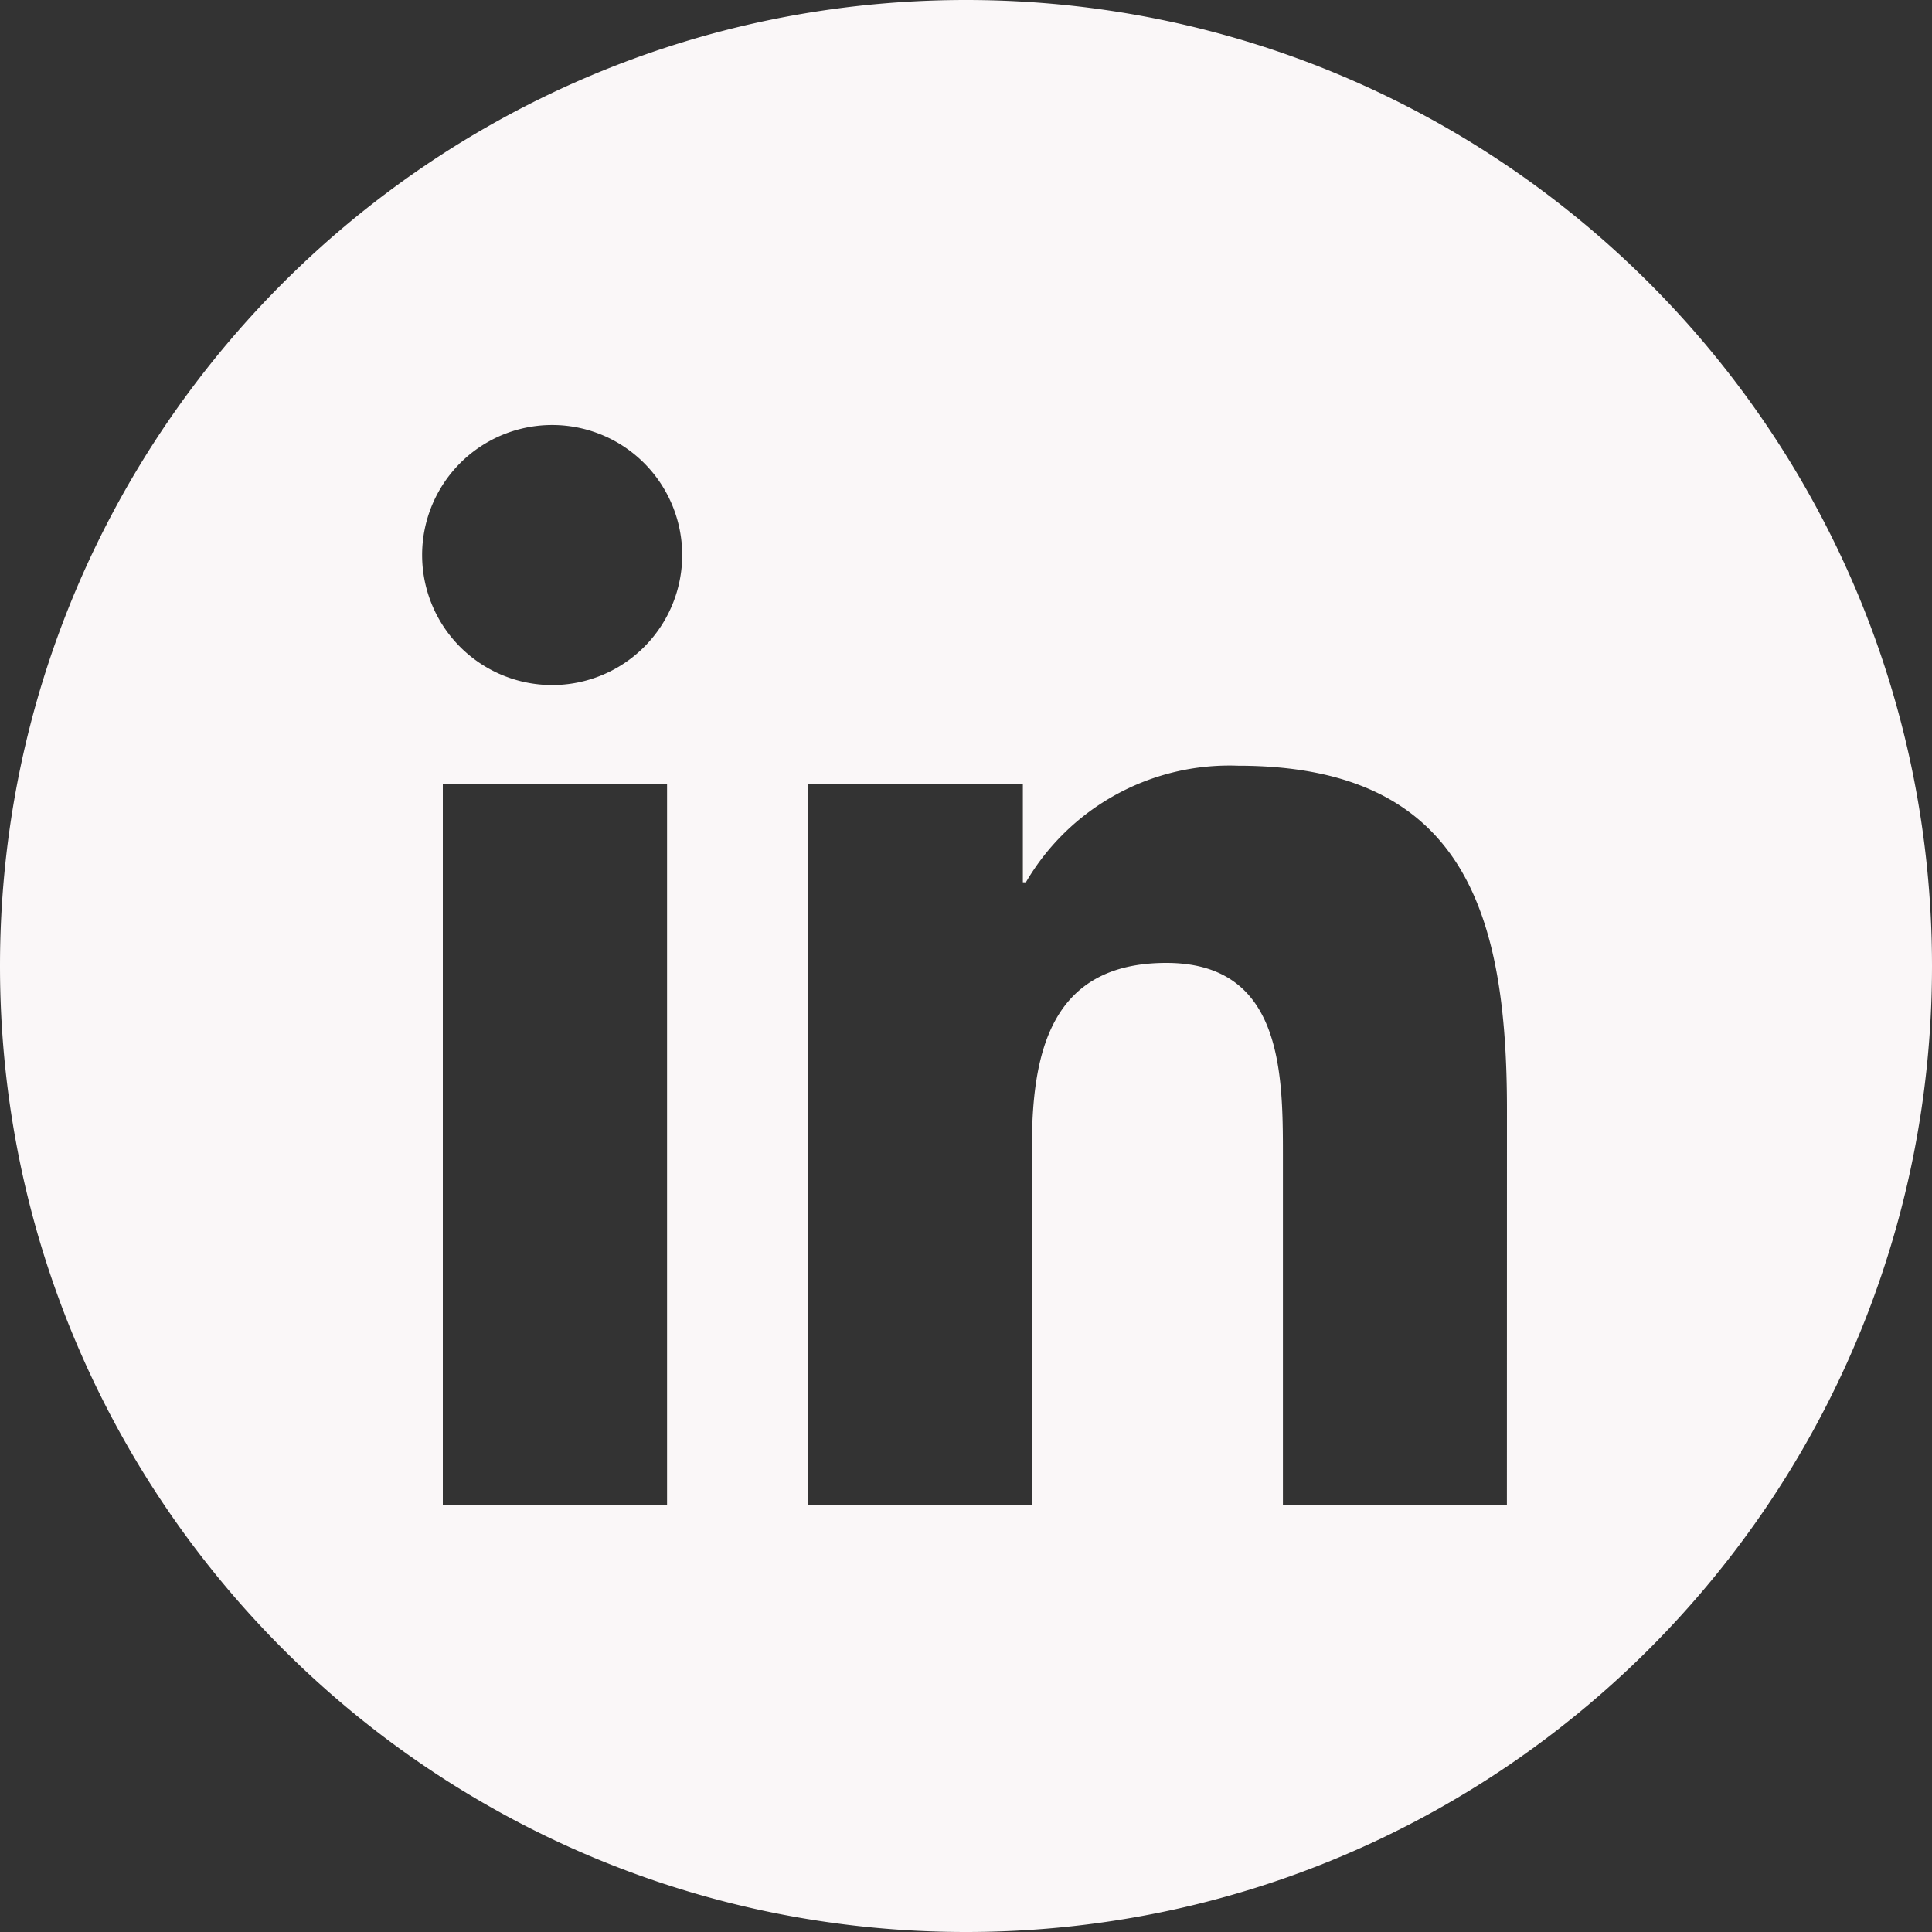 <svg width="30" height="30" viewBox="0 0 30 30"
    xmlns="http://www.w3.org/2000/svg">
    <rect x="0" y="0" width="30" height="30" fill="#333333" stroke="none"/>
    <title>LinkedIn</title>
    <path d="M15 0c8.284 0 15 6.716 15 15 0 8.284-6.716 15-15 15-8.284 0-15-6.716-15-15C0 6.716 6.716 0 15 0Zm4.224 11.89a3.66 3.66 0 0 0-3.294 1.81h-.047v-1.532h-3.34v11.203h3.48v-5.542c0-1.461.276-2.877 2.088-2.877 1.786 0 1.81 1.672 1.81 2.972v5.447h3.478l.001-6.145c0-3.017-.65-5.336-4.176-5.336Zm-8.866.278H6.876v11.203h3.482V12.168ZM8.618 6.6a2.019 2.019 0 1 0 .001 4.037 2.019 2.019 0 0 0 0-4.037Z" fill="#FAF7F8" fill-rule="nonzero"/>
</svg>
